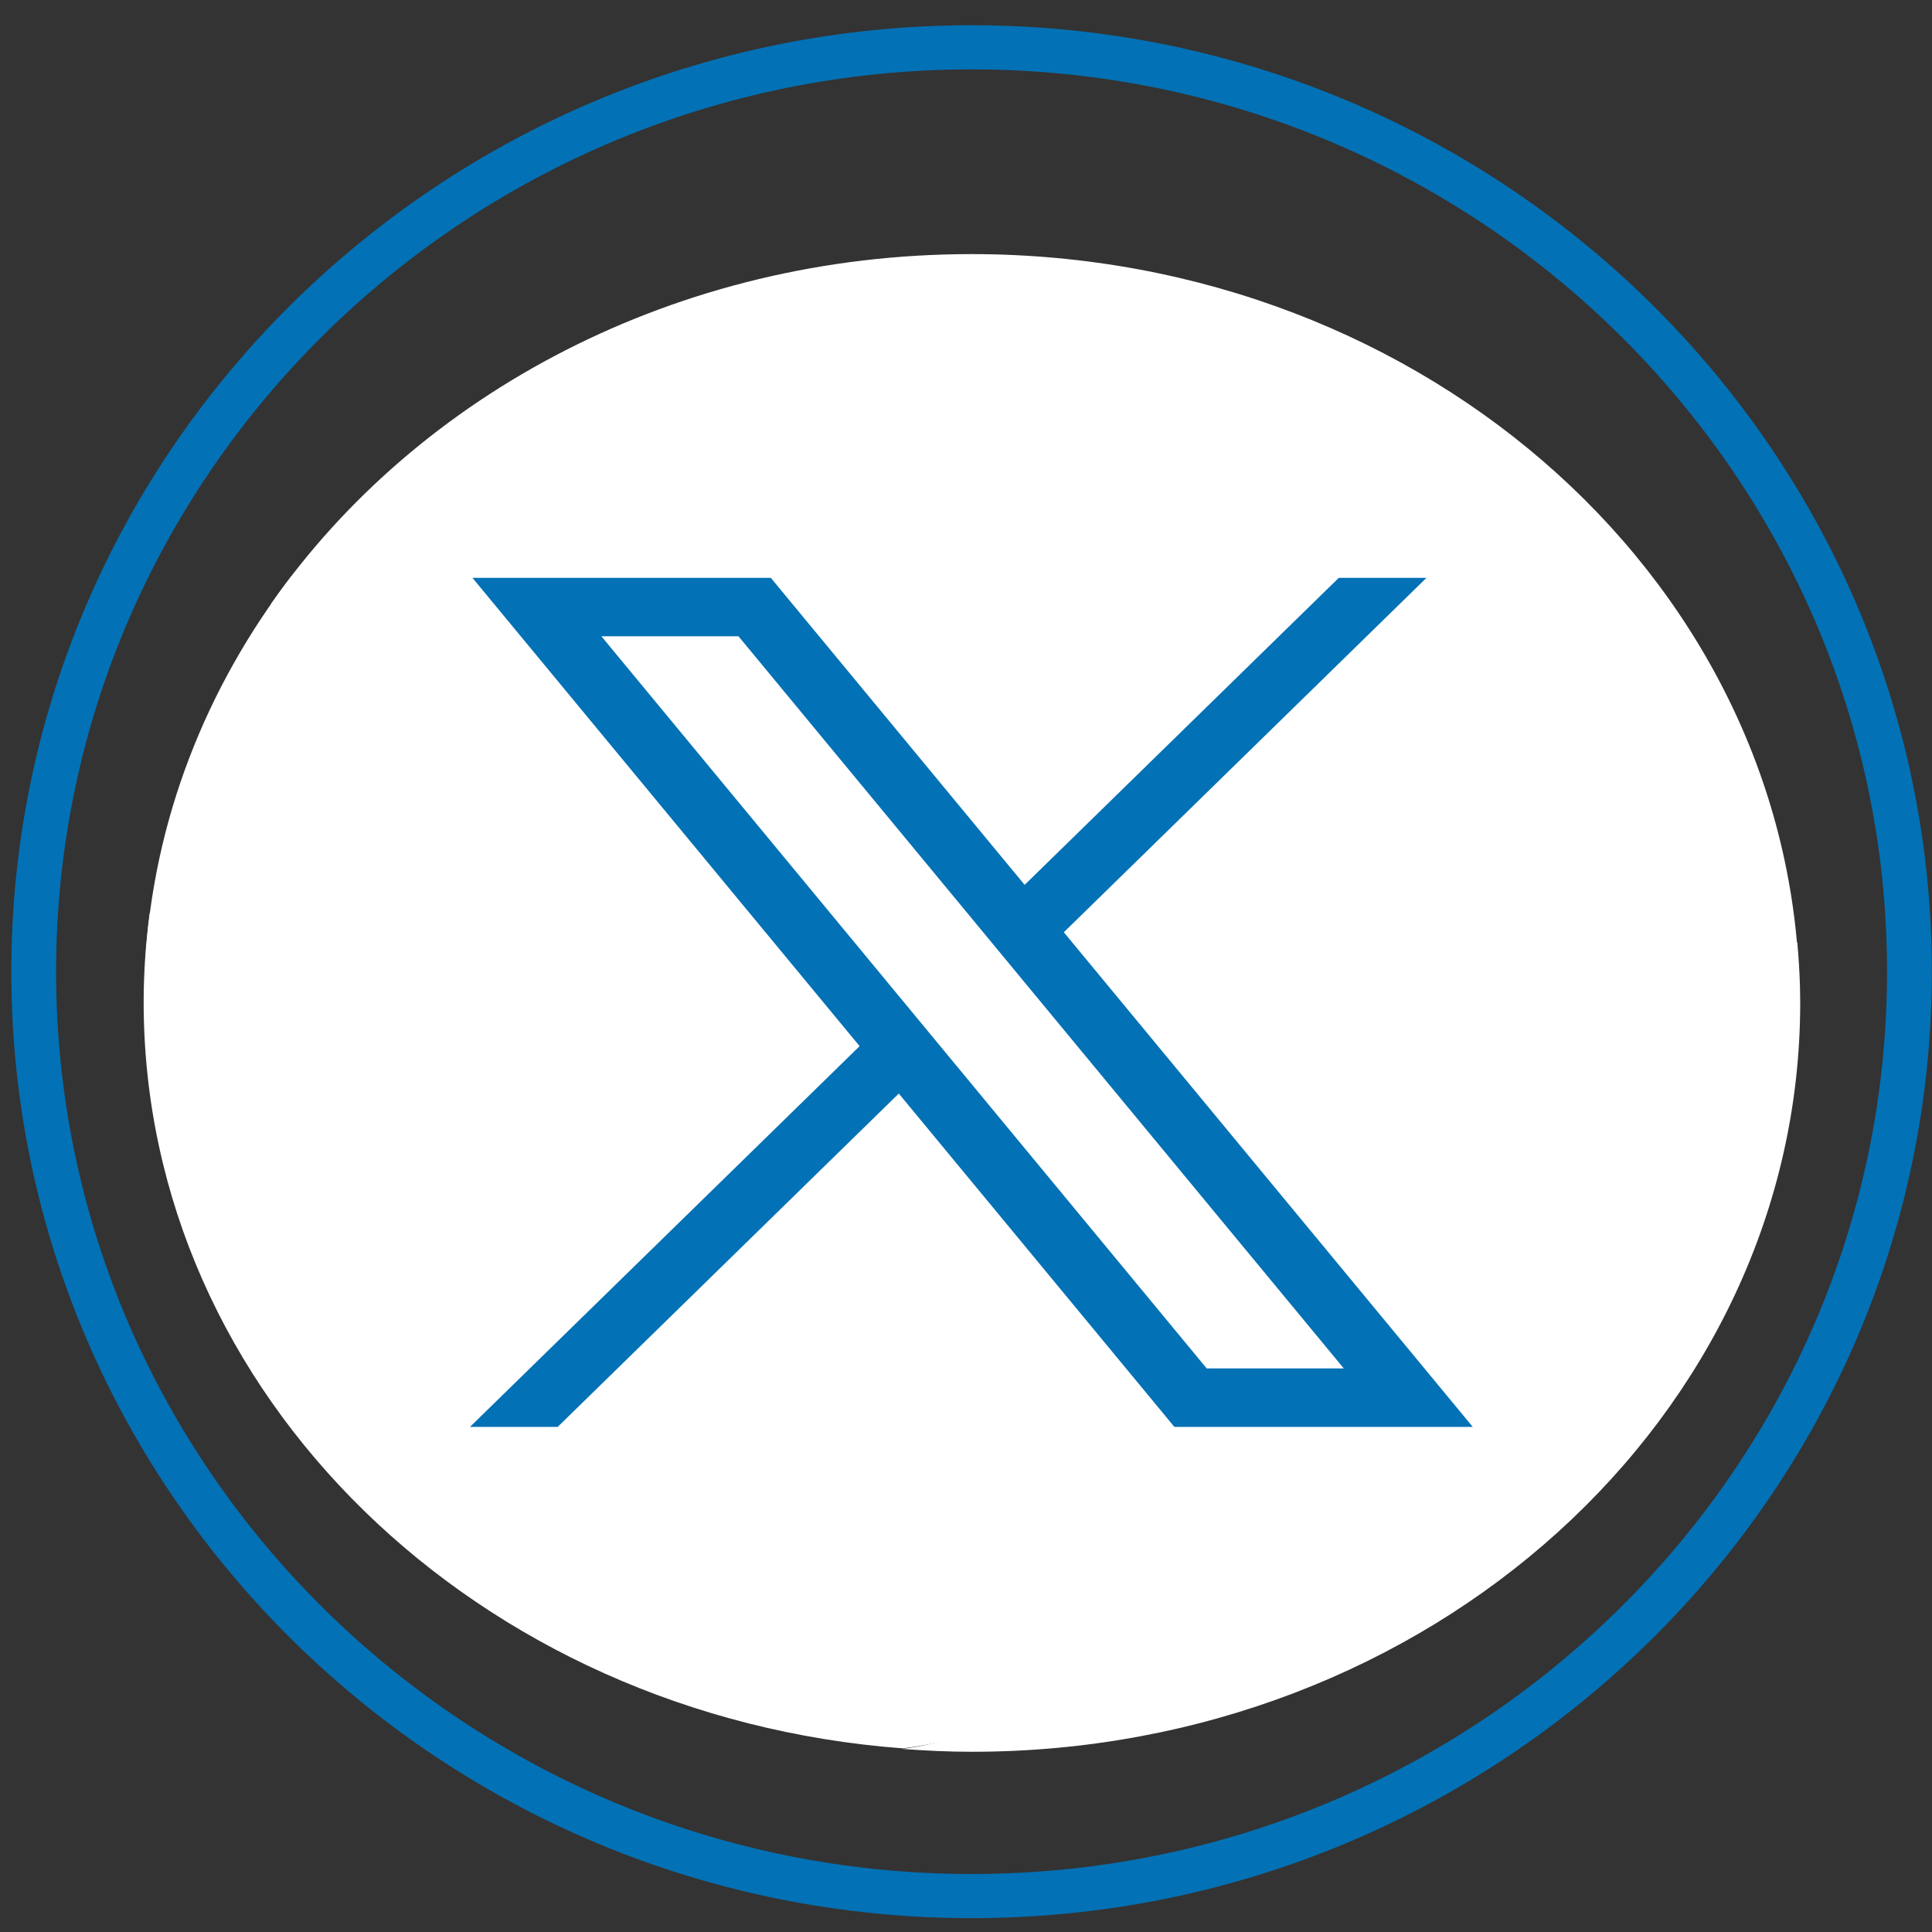 <?xml version="1.0" encoding="UTF-8" standalone="no" ?>
<!DOCTYPE svg PUBLIC "-//W3C//DTD SVG 1.1//EN" "http://www.w3.org/Graphics/SVG/1.1/DTD/svg11.dtd">
<svg xmlns="http://www.w3.org/2000/svg" xmlns:xlink="http://www.w3.org/1999/xlink" version="1.1" width="1080" height="1080" viewBox="0 0 1080 1080" xml:space="preserve">
<rect x="0" y="0" width="1080" height="1080" fill="#333333" stroke="none"/>
<desc>Created with Fabric.js 5.2.4</desc>
<defs>
</defs>
<rect x="0" y="0" width="100%" height="100%" fill="transparent"></rect>
<g transform="matrix(1 0 0 1 540 540)" id="3bf09298-a5ce-46a0-a819-02fed798f7dc"  >
</g>
<g transform="matrix(1 0 0 1 540 540)" id="056eb3df-327e-4a46-9584-a12510bdb55a"  >
<rect style="stroke: none; stroke-width: 1; stroke-dasharray: none; stroke-linecap: butt; stroke-dashoffset: 0; stroke-linejoin: miter; stroke-miterlimit: 4; fill: rgb(255,255,255); fill-rule: nonzero; opacity: 1; visibility: hidden;" vector-effect="non-scaling-stroke"  x="-540" y="-540" rx="0" ry="0" width="1080" height="1080" />
</g>
<g transform="matrix(23.38 0 0 21.15 542.31 559.92)"  >
<g style="opacity: 1;" vector-effect="non-scaling-stroke"   >
		<g transform="matrix(0.44 0 0 0.44 1.56 -9.62)"  >
<path style="stroke: none; stroke-width: 1; stroke-dasharray: none; stroke-linecap: butt; stroke-dashoffset: 0; stroke-linejoin: miter; stroke-miterlimit: 10; fill: rgb(255,255,255); fill-rule: nonzero; opacity: 1;" vector-effect="non-scaling-stroke"  transform=" translate(-48.47, -23.04)" d="M 45 0 C 28.967 0 14.902 8.392 6.932 21.015 C 9.661 22.985 13.001 24.16 16.625 24.16 L 49.024 24.16 C 66.104 24.16 81.147 32.864 89.972 46.075 C 89.981 45.716 90 45.36 90 45 C 90 20.147 69.853 0 45 0 z" stroke-linecap="round" />
</g>
		<g transform="matrix(0.44 0 0 0.44 0.06 4.29)"  >
<path style="stroke: none; stroke-width: 1; stroke-dasharray: none; stroke-linecap: butt; stroke-dashoffset: 0; stroke-linejoin: miter; stroke-miterlimit: 10; fill: rgb(255,255,255); fill-rule: nonzero; opacity: 1;" vector-effect="non-scaling-stroke"  transform=" translate(-45.03, -54.69)" d="M 90 45 C 90 43.793 89.938 42.601 89.845 41.417 C 81.002 27.735 66.02 20.885 49.024 20.885 L 16.625 20.885 C 13.466 20.885 10.524 20.391 8.011 19.381 C 3.387 26.046 0.51 34.014 0.063 42.629 C 9.086 53.756 22.857 60.876 38.299 60.876 L 39.043 60.876 C 48.081 60.876 52.144 64.818 52.372 73.801 C 52.376 73.658 52.394 73.519 52.394 73.375 C 52.394 81.792 48.878 88.73 41.222 89.831 C 42.469 89.934 43.726 90 45 90 C 69.853 90 90 69.853 90 45 z" stroke-linecap="round" />
</g>
		<g transform="matrix(0.44 0 0 0.44 -7.52 8.7)"  >
<path style="stroke: none; stroke-width: 1; stroke-dasharray: none; stroke-linecap: butt; stroke-dashoffset: 0; stroke-linejoin: miter; stroke-miterlimit: 10; fill: rgb(255,255,255); fill-rule: nonzero; opacity: 1;" vector-effect="non-scaling-stroke"  transform=" translate(-27.82, -64.75)" d="M 41.27 89.834 C 49.258 88.762 55.439 82.032 55.648 73.8 C 55.42 64.817 48.082 57.6 39.044 57.6 L 38.3 57.6 C 23.004 57.6 9.353 50.608 0.327 39.662 C 0.119 41.414 0 43.193 0 45 C 0 68.595 18.164 87.936 41.27 89.834 z" stroke-linecap="round" />
</g>
		<g transform="matrix(0.44 0 0 0.44 0.03 0.02)"  >
<path style="stroke: none; stroke-width: 1; stroke-dasharray: none; stroke-linecap: butt; stroke-dashoffset: 0; stroke-linejoin: miter; stroke-miterlimit: 10; fill: #0371B5; fill-rule: nonzero; opacity: 1;" vector-effect="non-scaling-stroke"  transform=" translate(7.39, -70.06)" d="M -34.502 44.559 L -13.464 72.689 L -34.635 95.559 L -29.87 95.559 L -11.335 75.536 L 3.64 95.559 L 19.854 95.559 L -2.367 65.847 L 17.338 44.559 L 12.573 44.559 L -4.496 63 L -18.288 44.559 L -34.502 44.559 z M -27.495 48.068 L -20.046 48.068 L 12.847 92.048 L 5.398 92.048 L -27.495 48.068 z" stroke-linecap="round" />
</g>
</g>
</g>
<g transform="matrix(0 0 0 0 0 0)"  >
<g style=""   >
</g>
</g>
<g transform="matrix(0 0 0 0 0 0)"  >
<g style=""   >
</g>
</g>
<g transform="matrix(NaN NaN NaN NaN 0 0)"  >
<g style=""   >
</g>
</g>
<g transform="matrix(NaN NaN NaN NaN 0 0)"  >
<g style=""   >
</g>
</g>
<g transform="matrix(NaN NaN NaN NaN 0 0)"  >
<g style=""   >
</g>
</g>
<g transform="matrix(NaN NaN NaN NaN 0 0)"  >
<g style=""   >
</g>
</g>
<g transform="matrix(12.52 0 0 12.34 543.12 543.18)" id="688f87a7-9e74-4551-b243-51a6c0fdf792"  >
<path style="stroke: rgb(3,113,181); stroke-width: 0; stroke-dasharray: none; stroke-linecap: butt; stroke-dashoffset: 0; stroke-linejoin: miter; stroke-miterlimit: 4; fill: rgb(3,113,181); fill-rule: nonzero; opacity: 1;" vector-effect="non-scaling-stroke"  transform=" translate(-50, -50)" d="M 50 92.875 C 26.358 92.875 7.125 73.642 7.125 50 C 7.125 26.358 26.358 7.125 50 7.125 C 73.642 7.125 92.875 26.358 92.875 50 C 92.875 73.642 73.642 92.875 50 92.875 z M 50 9.125 C 27.461 9.125 9.125 27.461 9.125 50 C 9.125 72.538 27.461 90.875 50 90.875 C 72.538 90.875 90.875 72.538 90.875 50 C 90.875 27.461 72.538 9.125 50 9.125 z" stroke-linecap="round" />
</g>
<g transform="matrix(NaN NaN NaN NaN 0 0)"  >
<g style=""   >
</g>
</g>
<g transform="matrix(NaN NaN NaN NaN 0 0)"  >
<g style=""   >
</g>
</g>
<g transform="matrix(NaN NaN NaN NaN 0 0)"  >
<g style=""   >
</g>
</g>
<g transform="matrix(NaN NaN NaN NaN 0 0)"  >
<g style=""   >
</g>
</g>
<g transform="matrix(NaN NaN NaN NaN 0 0)"  >
<g style=""   >
</g>
</g>
<g transform="matrix(NaN NaN NaN NaN 0 0)"  >
<g style=""   >
</g>
</g>
</svg>
